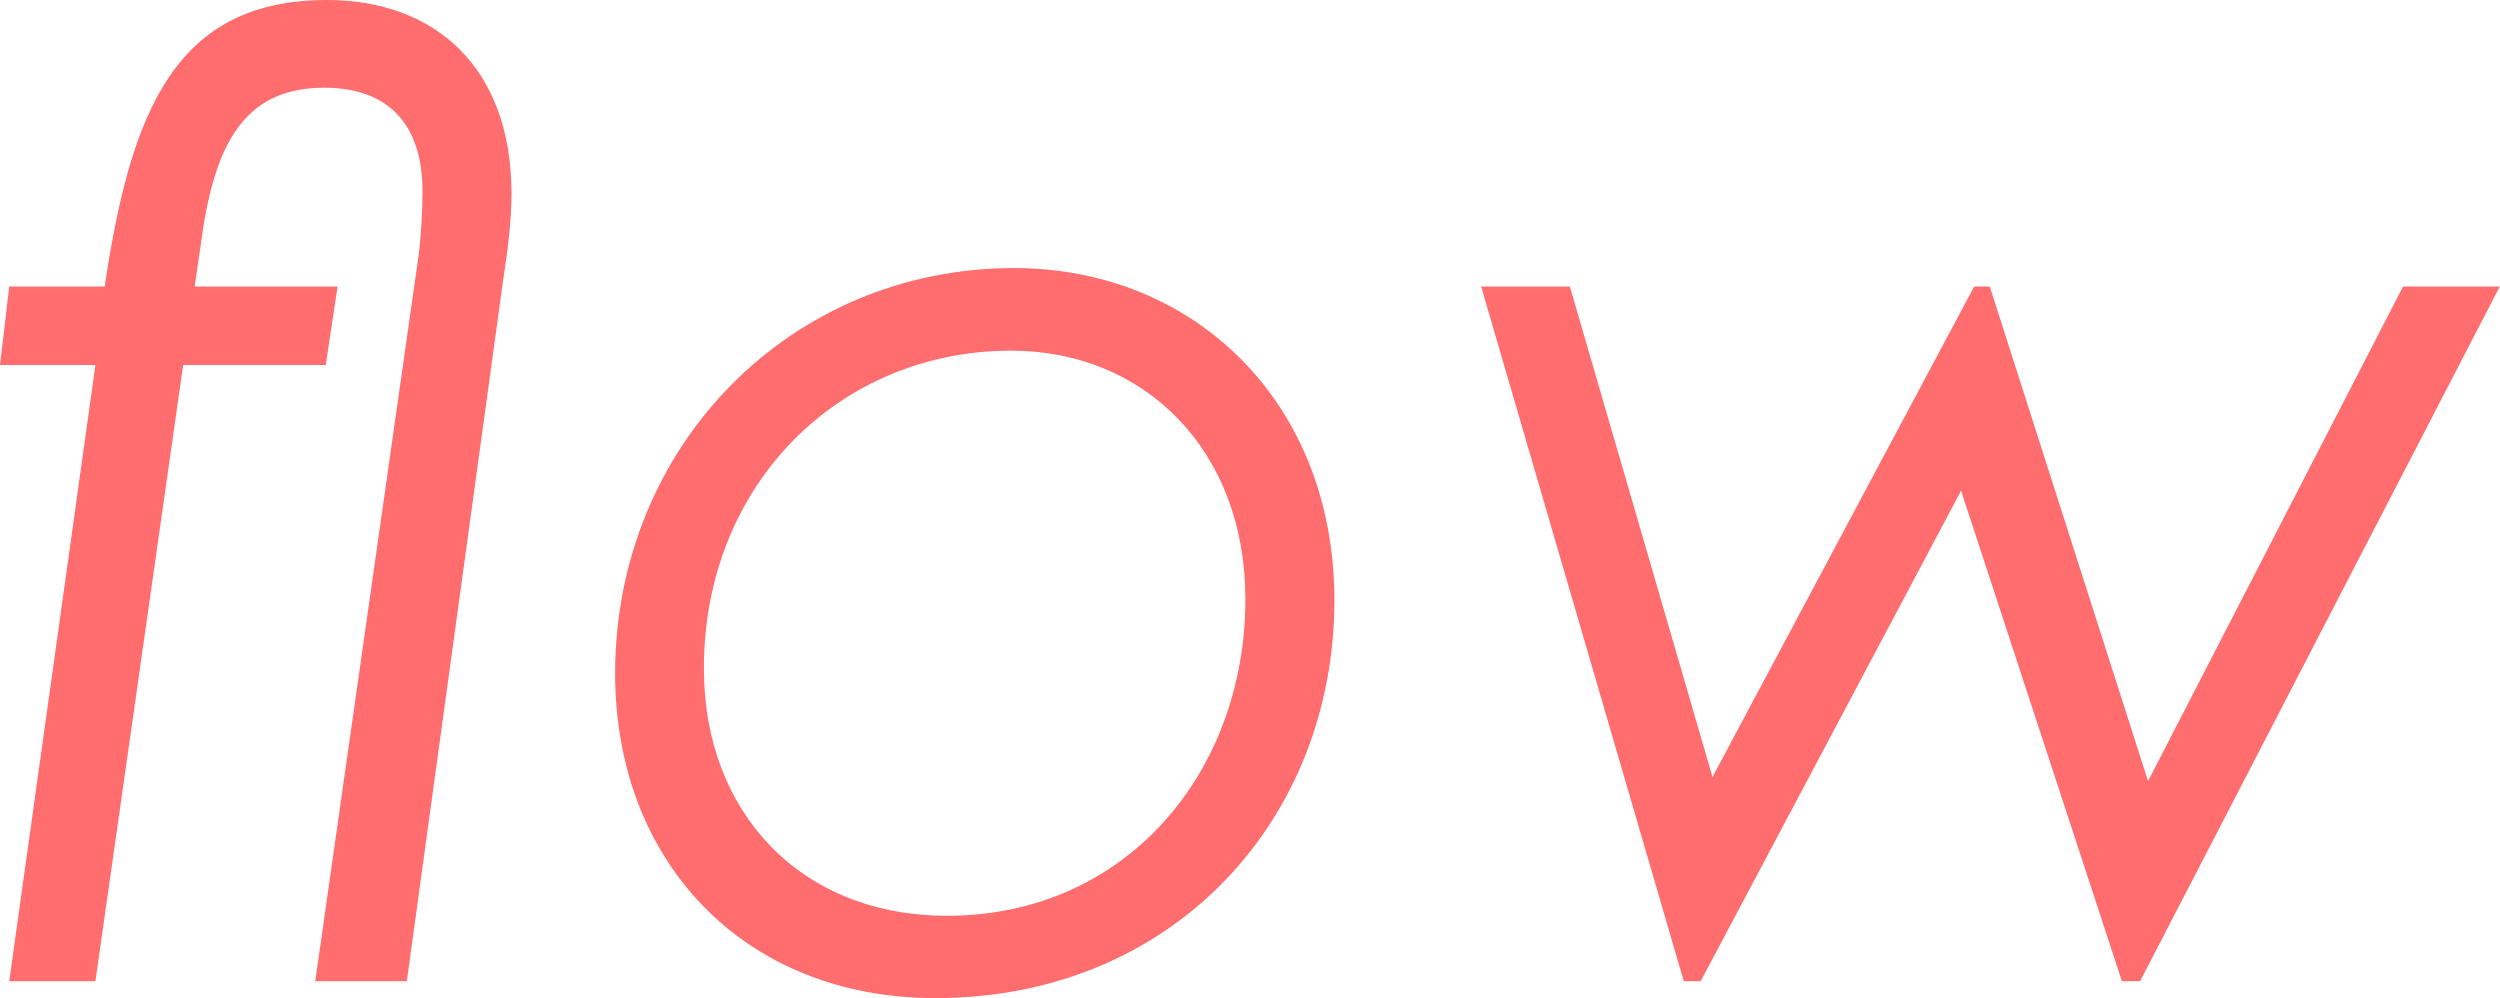 <?xml version="1.0" encoding="UTF-8"?>
<svg id="_レイヤー_2" data-name="レイヤー 2" xmlns="http://www.w3.org/2000/svg" viewBox="0 0 97.46 38.91">
  <defs>
    <style>
      .cls-1 {
        fill: #ff6d6e;
        stroke-width: 0px;
      }
    </style>
  </defs>
  <g id="_図版" data-name="図版">
    <g>
      <path class="cls-1" d="M13.16,11.17l-.46,3.06h-5.56l-3.42,24.02H.36L3.72,14.23H0l.36-3.06h3.72C5.1,4.33,6.83,0,12.75,0c4.18,0,7.19,2.6,7.19,7.55,0,1.07-.15,2.24-.31,3.26l-3.77,27.44h-3.57l4.03-28.3c.1-.77.15-1.79.15-2.5,0-2.6-1.33-4.03-3.83-4.03-2.86,0-4.18,1.83-4.74,5.61l-.31,2.14h5.56Z"/>
      <path class="cls-1" d="M52.02,23.41c0,8.52-6.27,15.5-15.55,15.5-7.5,0-12.49-5.35-12.49-12.65,0-8.87,6.83-15.81,15.55-15.81,7.04,0,12.49,5.25,12.49,12.95ZM27.44,26.06c0,5.61,3.77,9.64,9.48,9.64,6.99,0,11.63-5.61,11.63-12.34,0-5.81-3.93-9.69-9.13-9.69-6.68,0-11.98,5.2-11.98,12.39Z"/>
      <path class="cls-1" d="M57.73,11.17h3.47l5.56,19.12,10.2-19.12h.61l6.17,19.28,9.94-19.28h3.77l-14.02,27.08h-.71l-6.27-19.12-10.15,19.12h-.66l-7.9-27.08Z"/>
    </g>
  </g>
</svg>